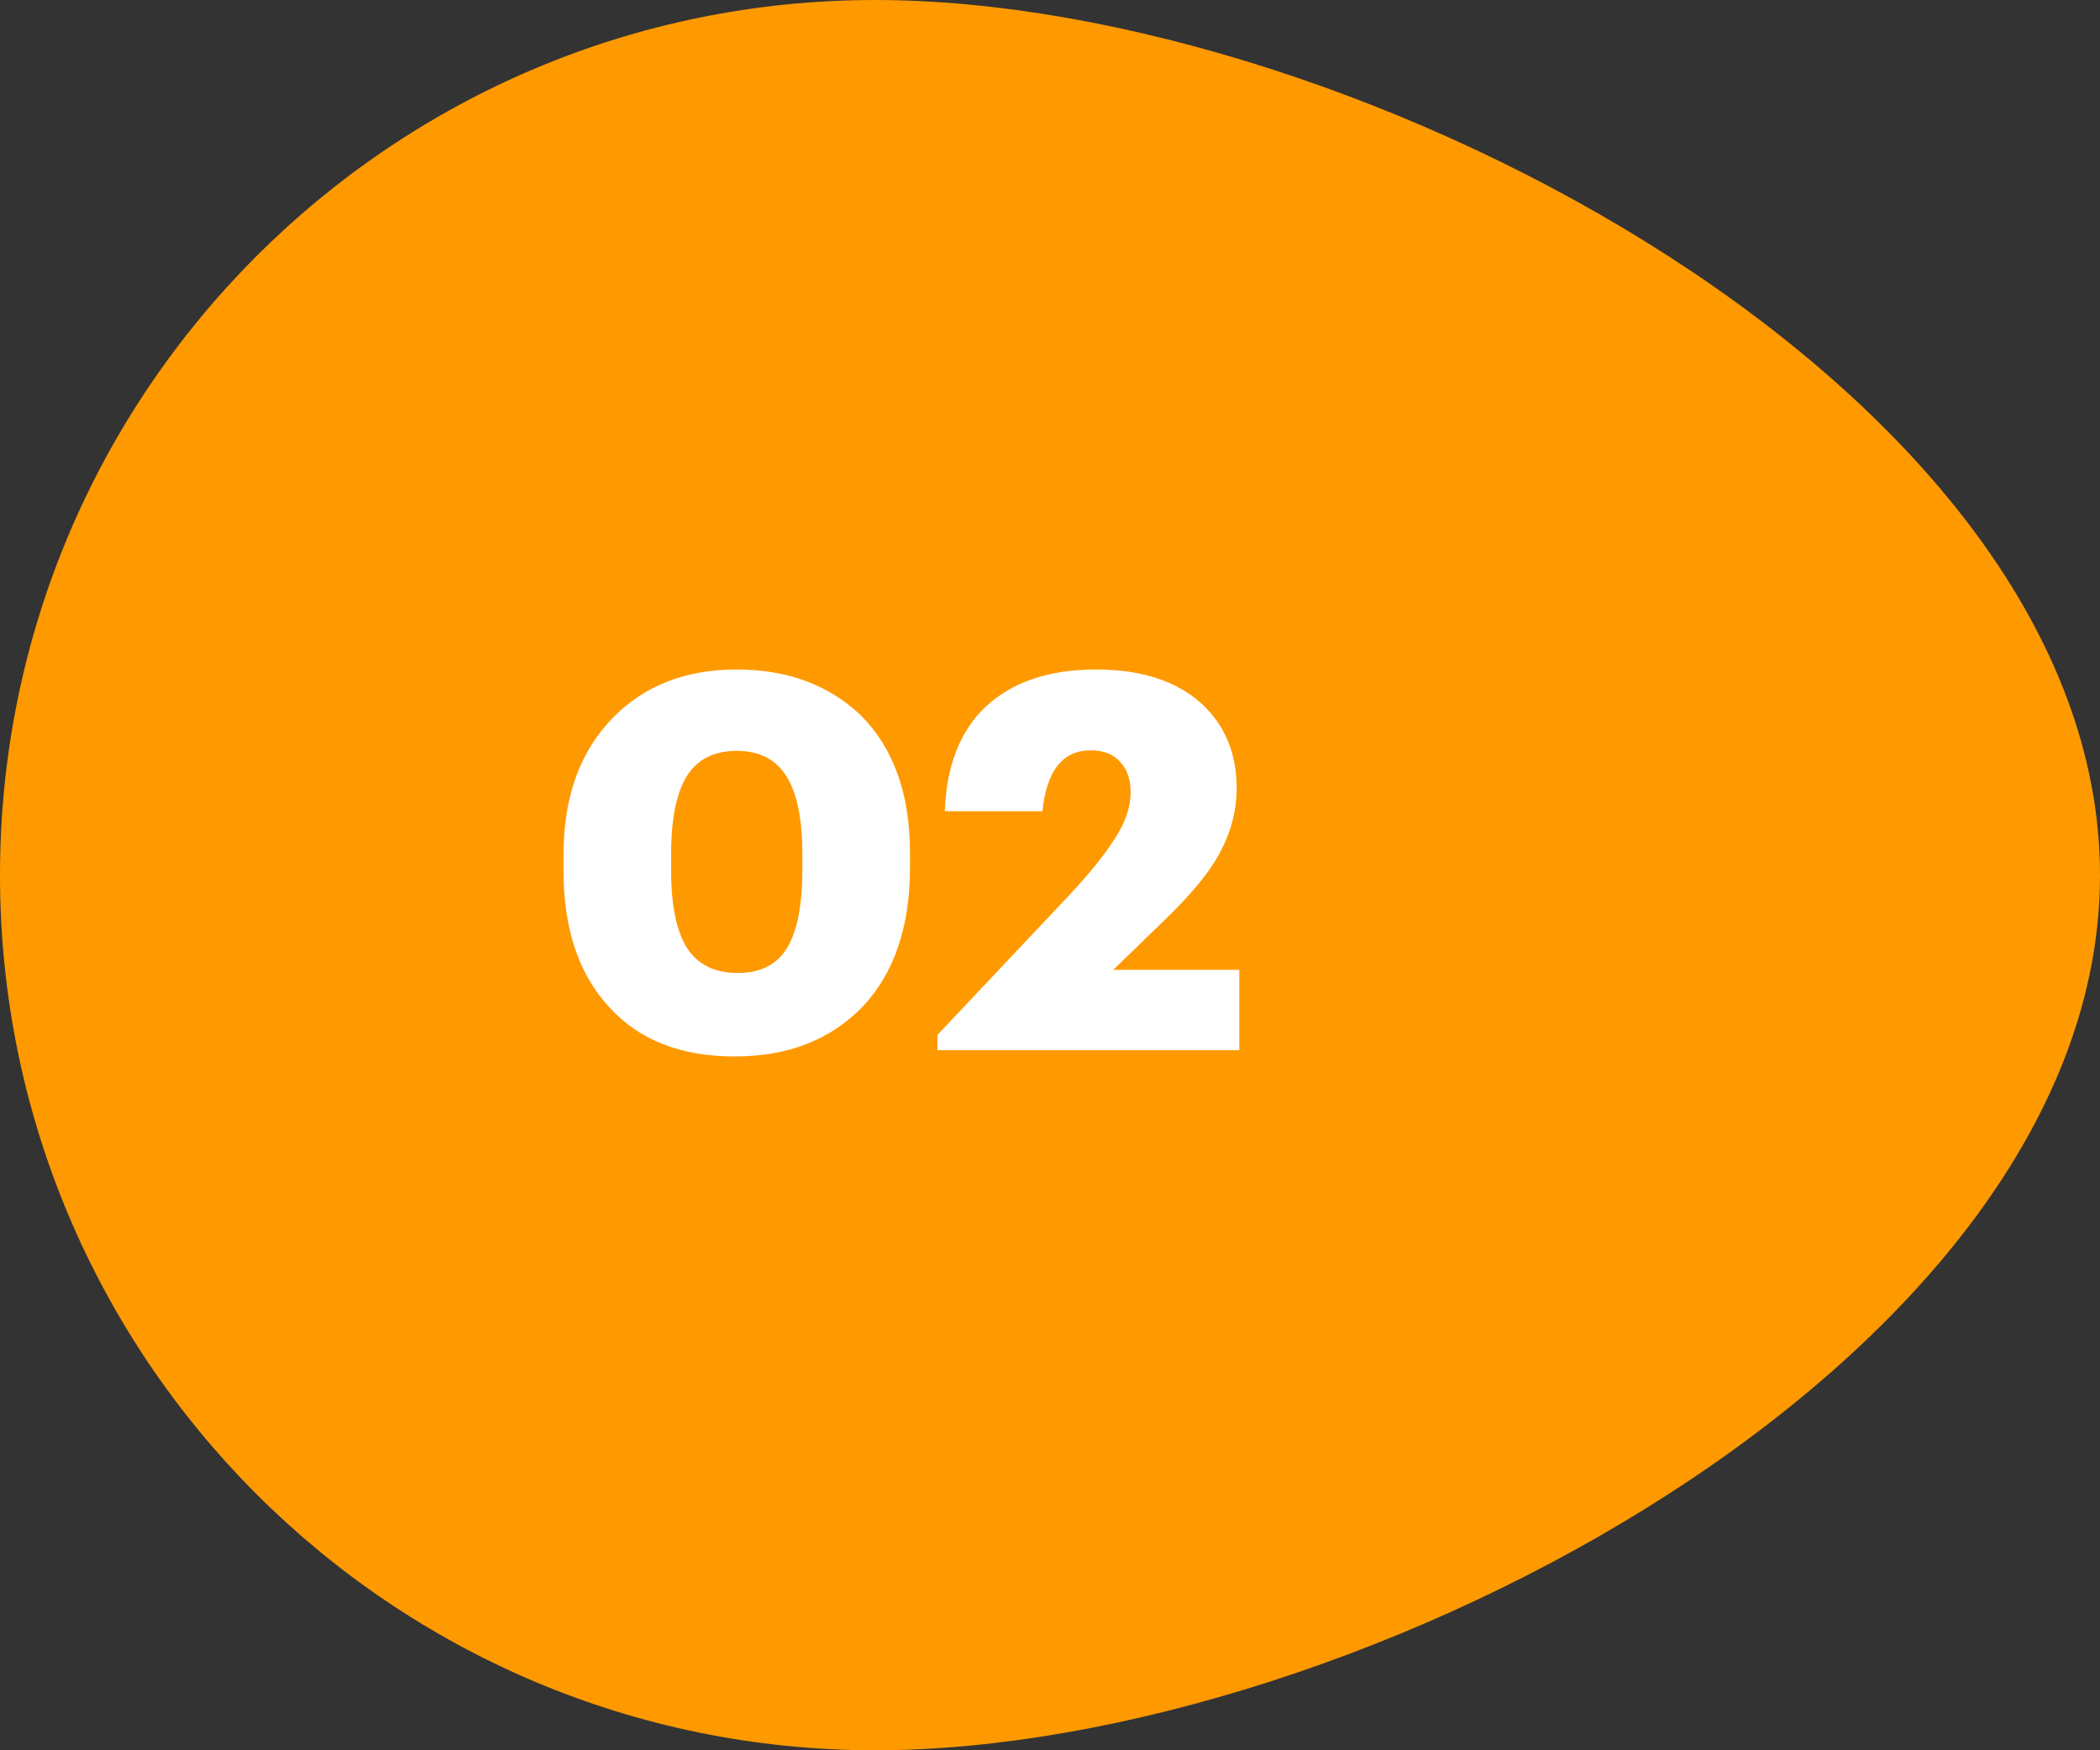 <?xml version="1.0" encoding="UTF-8"?> <svg xmlns="http://www.w3.org/2000/svg" width="120" height="100" viewBox="0 0 120 100" fill="none"><rect x="0" y="0" width="120" height="100" fill="#333333" stroke="none"/> <path d="M50 100C22.386 100 0 77.614 0 50C0 22.386 22.386 0 50 0C77.614 0 120 22.386 120 50C120 77.614 77.614 100 50 100Z" fill="#FF9900"></path> <path d="M42.16 55.59C43.46 55.59 44.4 55.11 44.98 54.15C45.56 53.19 45.85 51.7 45.85 49.68V48.81C45.85 46.81 45.55 45.33 44.95 44.37C44.35 43.39 43.4 42.9 42.1 42.9C40.8 42.9 39.85 43.38 39.25 44.34C38.65 45.3 38.35 46.79 38.35 48.81V49.71C38.35 51.71 38.65 53.19 39.25 54.15C39.87 55.11 40.84 55.59 42.16 55.59ZM41.98 60.36C38.92 60.36 36.54 59.43 34.84 57.57C33.08 55.69 32.2 53.08 32.2 49.74V48.84C32.2 45.54 33.14 42.93 35.02 41.01C36.82 39.17 39.18 38.25 42.1 38.25C44.98 38.25 47.34 39.12 49.18 40.86C51.06 42.74 52 45.36 52 48.72V49.56C52 52.94 51.1 55.59 49.3 57.51C47.46 59.41 45.02 60.36 41.98 60.36ZM53.567 59.13L61.067 51.18C62.247 49.92 63.127 48.83 63.707 47.91C64.307 46.99 64.607 46.11 64.607 45.27C64.607 44.53 64.407 43.95 64.007 43.53C63.627 43.09 63.067 42.87 62.327 42.87C60.727 42.87 59.807 44.03 59.567 46.35H53.987C54.087 43.71 54.887 41.7 56.387 40.32C57.907 38.94 59.987 38.25 62.627 38.25C65.187 38.25 67.187 38.89 68.627 40.17C69.987 41.41 70.667 43.03 70.667 45.03C70.667 46.39 70.297 47.71 69.557 48.99C68.977 49.99 67.997 51.16 66.617 52.5L63.617 55.41H70.817V60H53.567V59.13Z" fill="white"></path> </svg> 